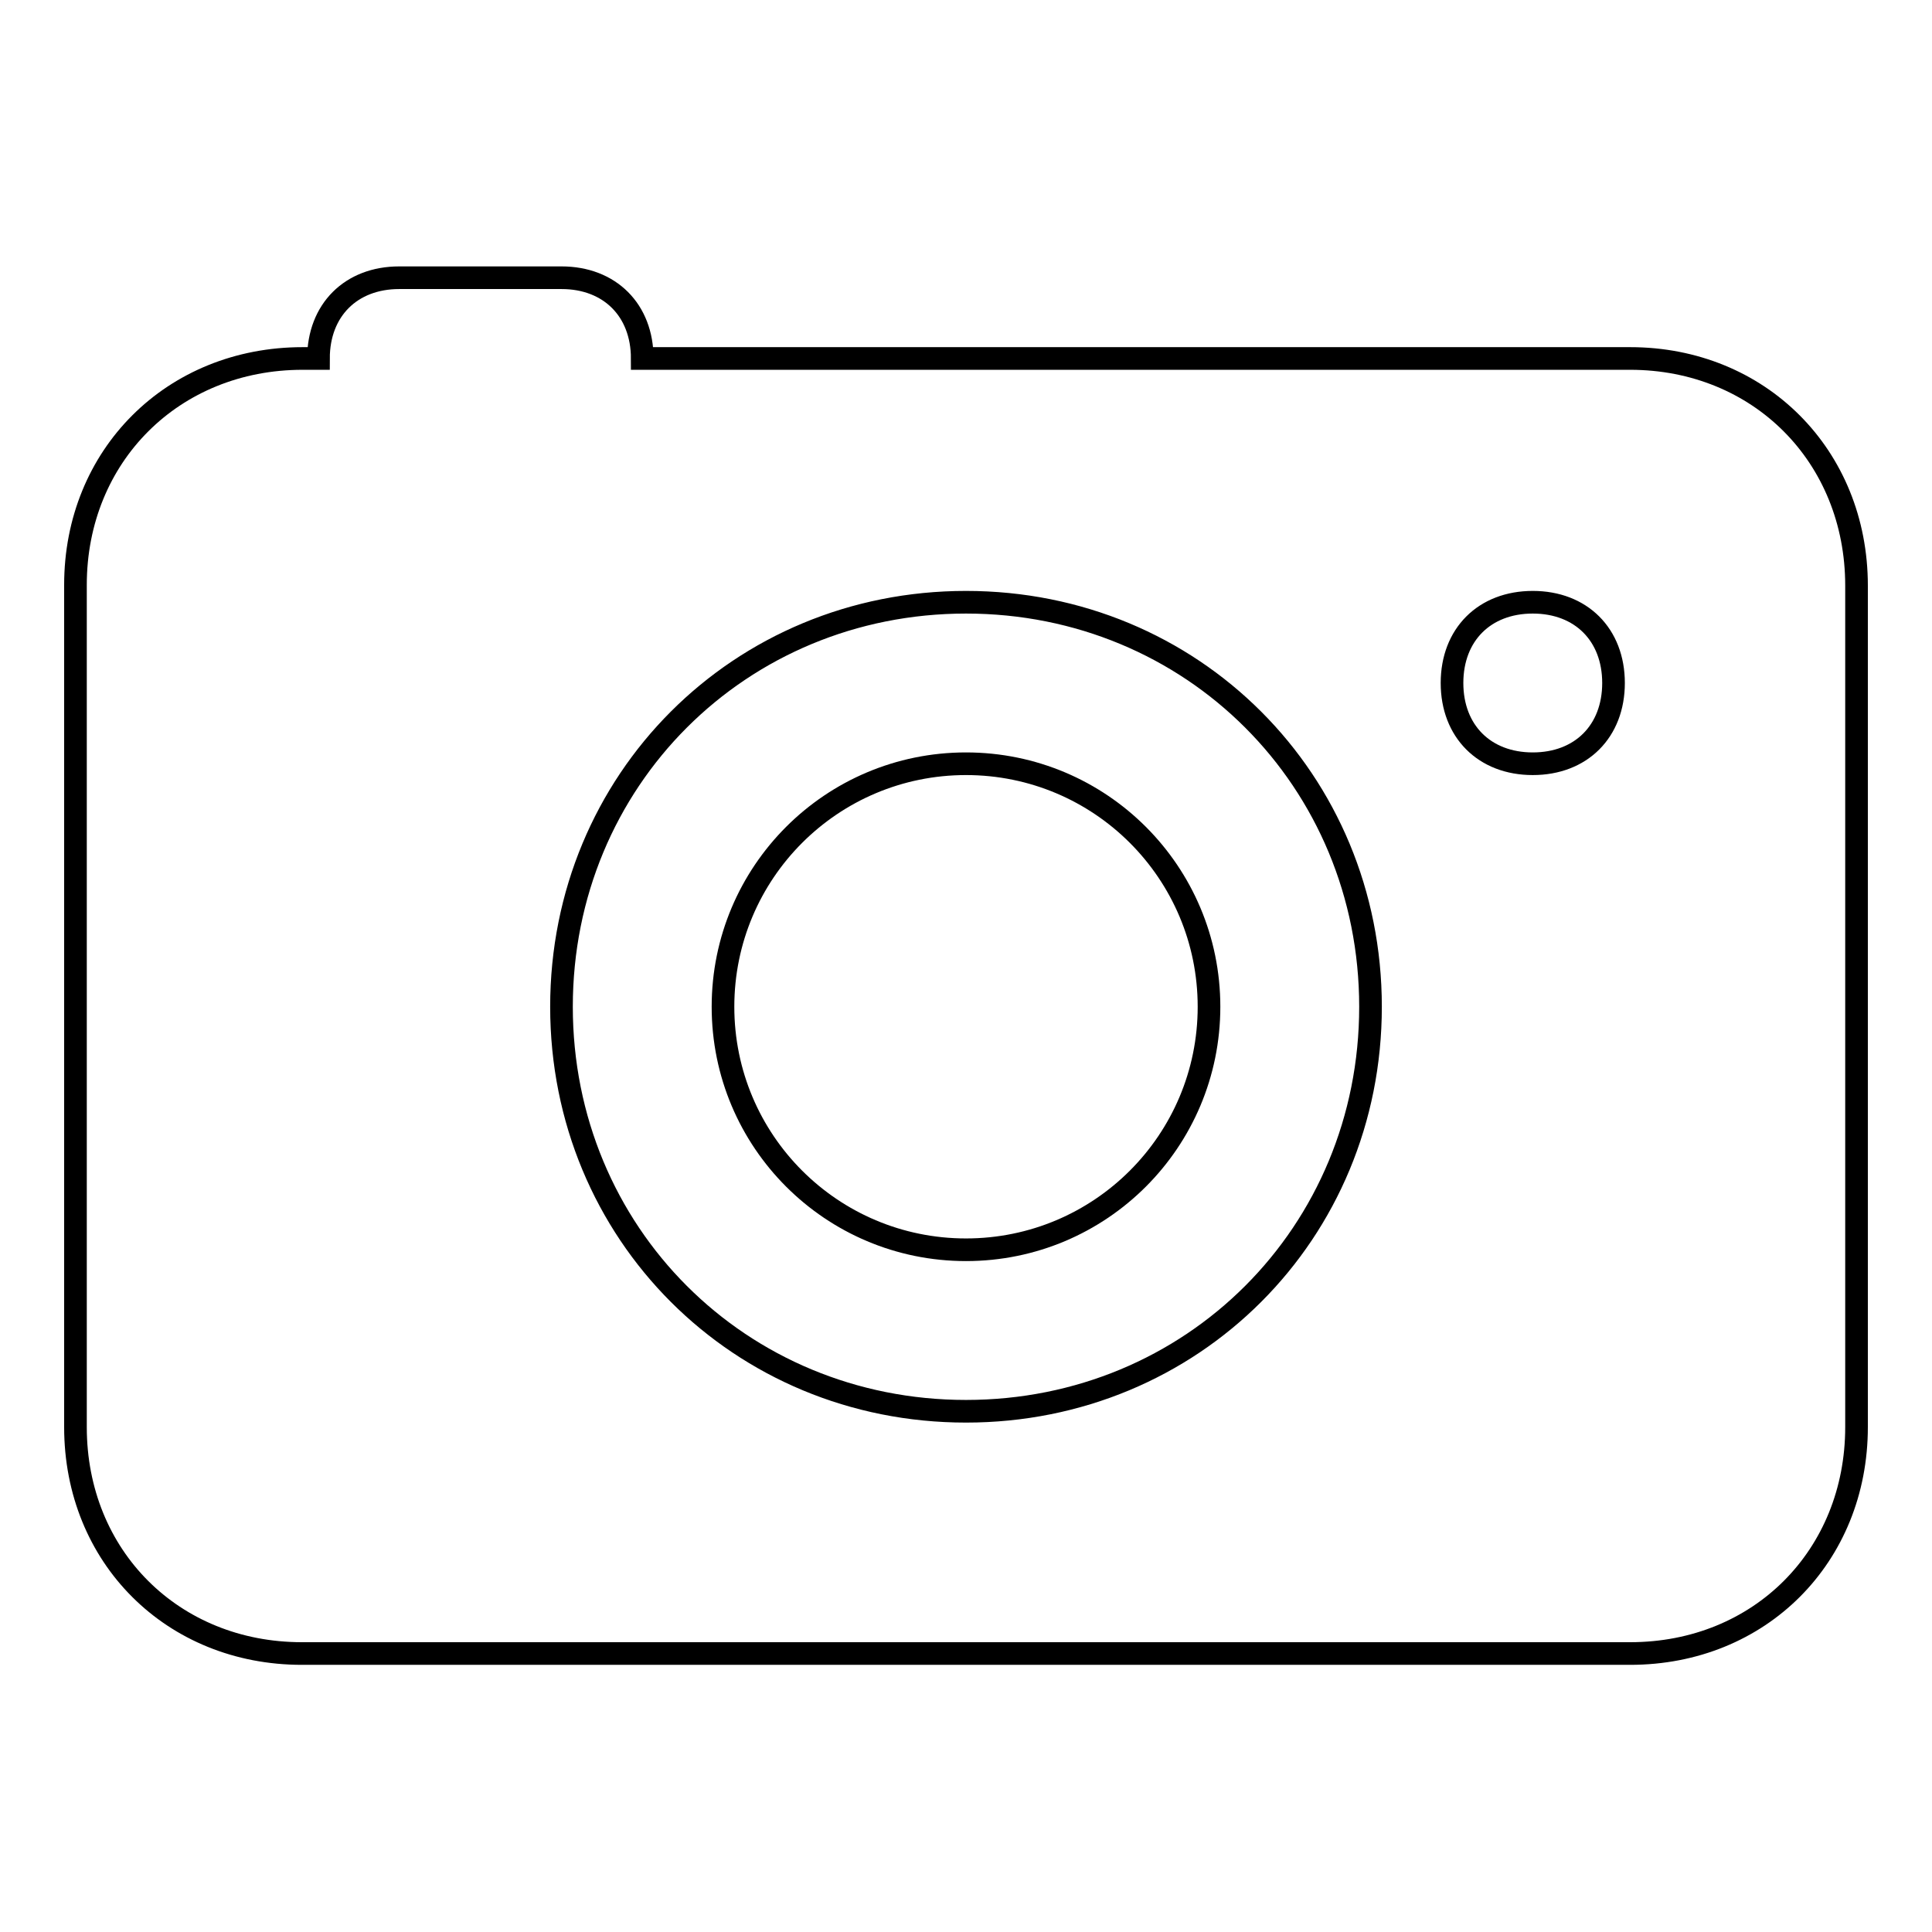 <?xml version="1.0" encoding="utf-8"?>
<!-- Svg Vector Icons : http://www.onlinewebfonts.com/icon -->
<!DOCTYPE svg PUBLIC "-//W3C//DTD SVG 1.1//EN" "http://www.w3.org/Graphics/SVG/1.1/DTD/svg11.dtd">
<svg version="1.1" xmlns="http://www.w3.org/2000/svg" xmlns:xlink="http://www.w3.org/1999/xlink" x="0px" y="0px" viewBox="0 0 256 256" enable-background="new 0 0 256 256" xml:space="preserve">
<g><g><path stroke-width="3" fill-opacity="0" stroke="#000000"  d="M95.8,133.4c0,17.8,14.4,32.2,32.2,32.2s32.2-14.4,32.2-32.2c0-17.8-14.4-32.2-32.2-32.2S95.8,115.6,95.8,133.4z"/><path stroke-width="3" fill-opacity="0" stroke="#000000"  d="M216,47.5H85.1c0-6.4-4.3-10.7-10.7-10.7H52.9c-6.4,0-10.7,4.3-10.7,10.7h-2.1c-17.2,0-30.1,12.9-30.1,30v111.6c0,17.2,12.9,30,30,30H216c17.2,0,30-12.9,30-30V77.6C246,60.4,233.1,47.5,216,47.5z M128,187c-30,0-53.6-23.6-53.6-53.6c0-30,23.6-53.6,53.6-53.6c30,0,53.6,23.6,53.6,53.6C181.6,163.4,158,187,128,187z M203.1,101.2c-6.4,0-10.7-4.3-10.7-10.7c0-6.4,4.3-10.7,10.7-10.7c6.4,0,10.7,4.3,10.7,10.7C213.8,96.9,209.5,101.2,203.1,101.2z"/></g></g>
</svg>